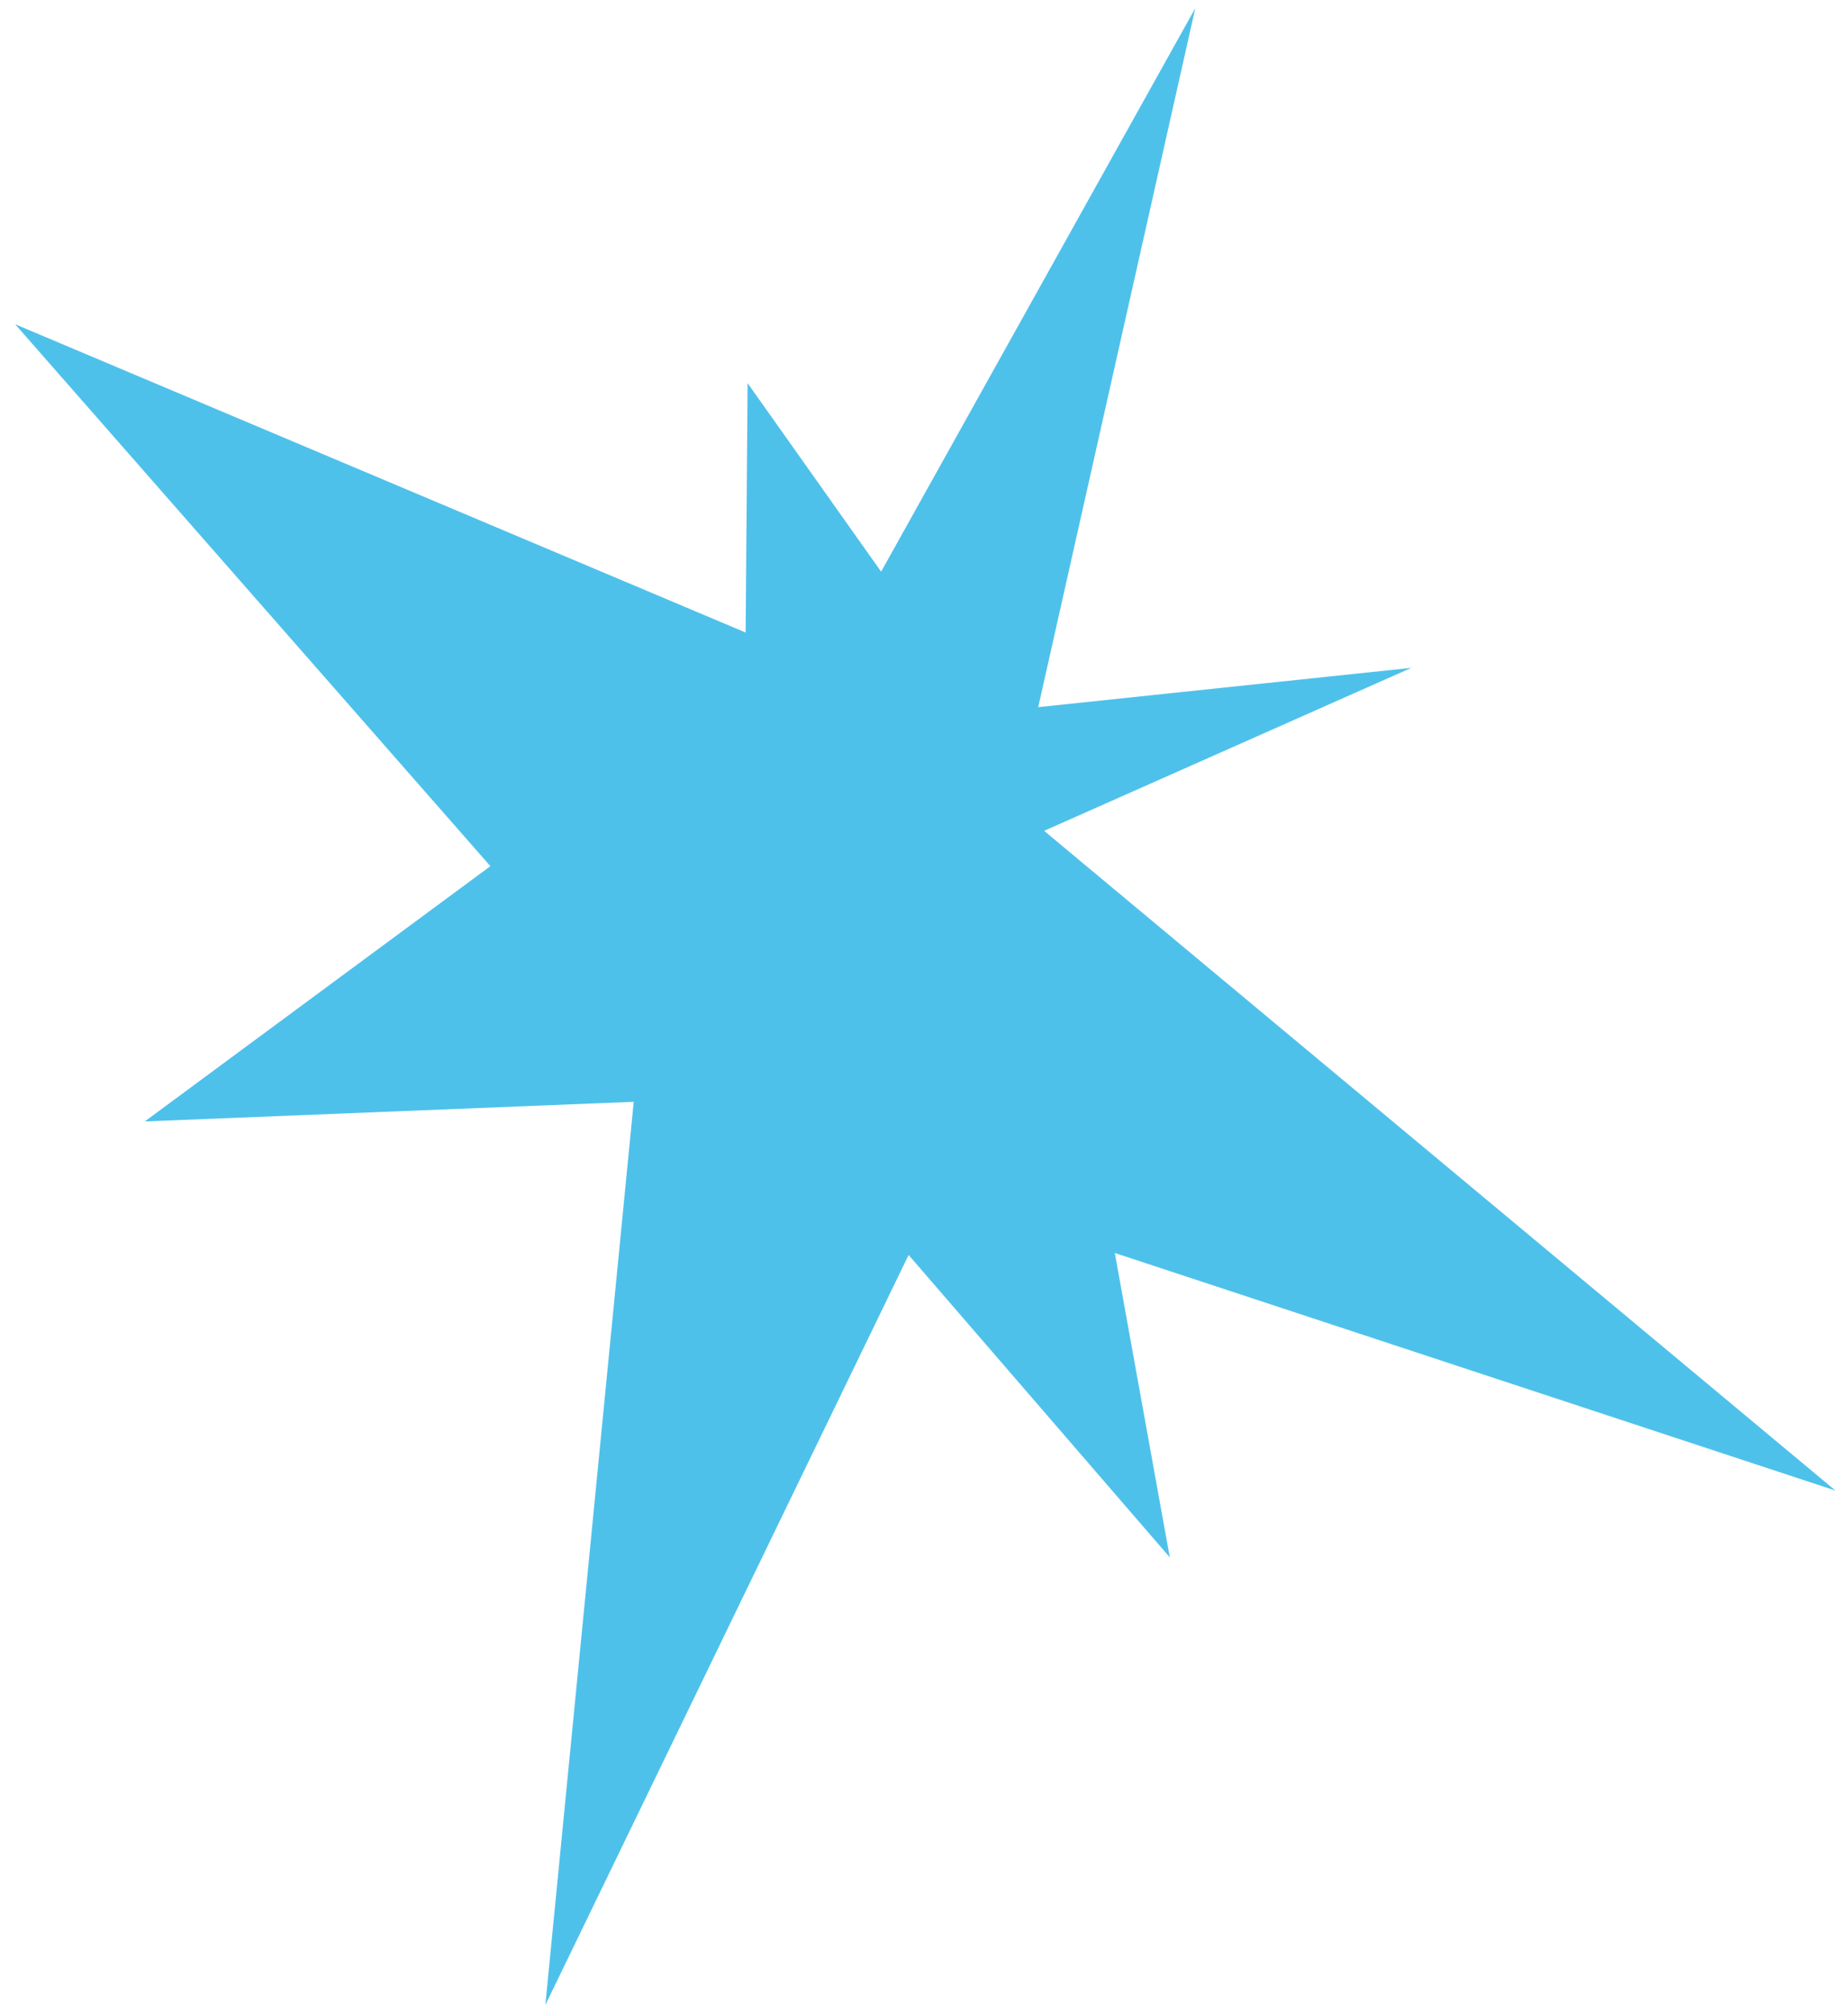 <svg xml:space="preserve" style="max-height: 500px" viewBox="464.342 170.64 732.148 797.04" y="0px" x="0px" xmlns:xlink="http://www.w3.org/1999/xlink" xmlns="http://www.w3.org/2000/svg" id="Layer_1" version="1.1" width="732.148" height="797.04">
<style type="text/css">
	.st0{fill:#04E762;}
	.st1{fill:#EC0B43;}
	.st2{fill:#4EC1EB;}
</style>
<line y2="258.45" x2="419.16" y1="255.72" x1="420.8" class="st0"/>
<polyline points="759.75,421.25 760.53,322.45 813.43,397.13 937.9,173.86 875.67,450.81 1023.48,435.25 878,499.82 &#10;&#9;1191.52,761.21 906.01,667.08 927.79,787.66 824.32,667.86 680.4,965.04 715.41,607.18 521.7,614.96 658.62,513.82 470.35,299.11" class="st2"/>
</svg>